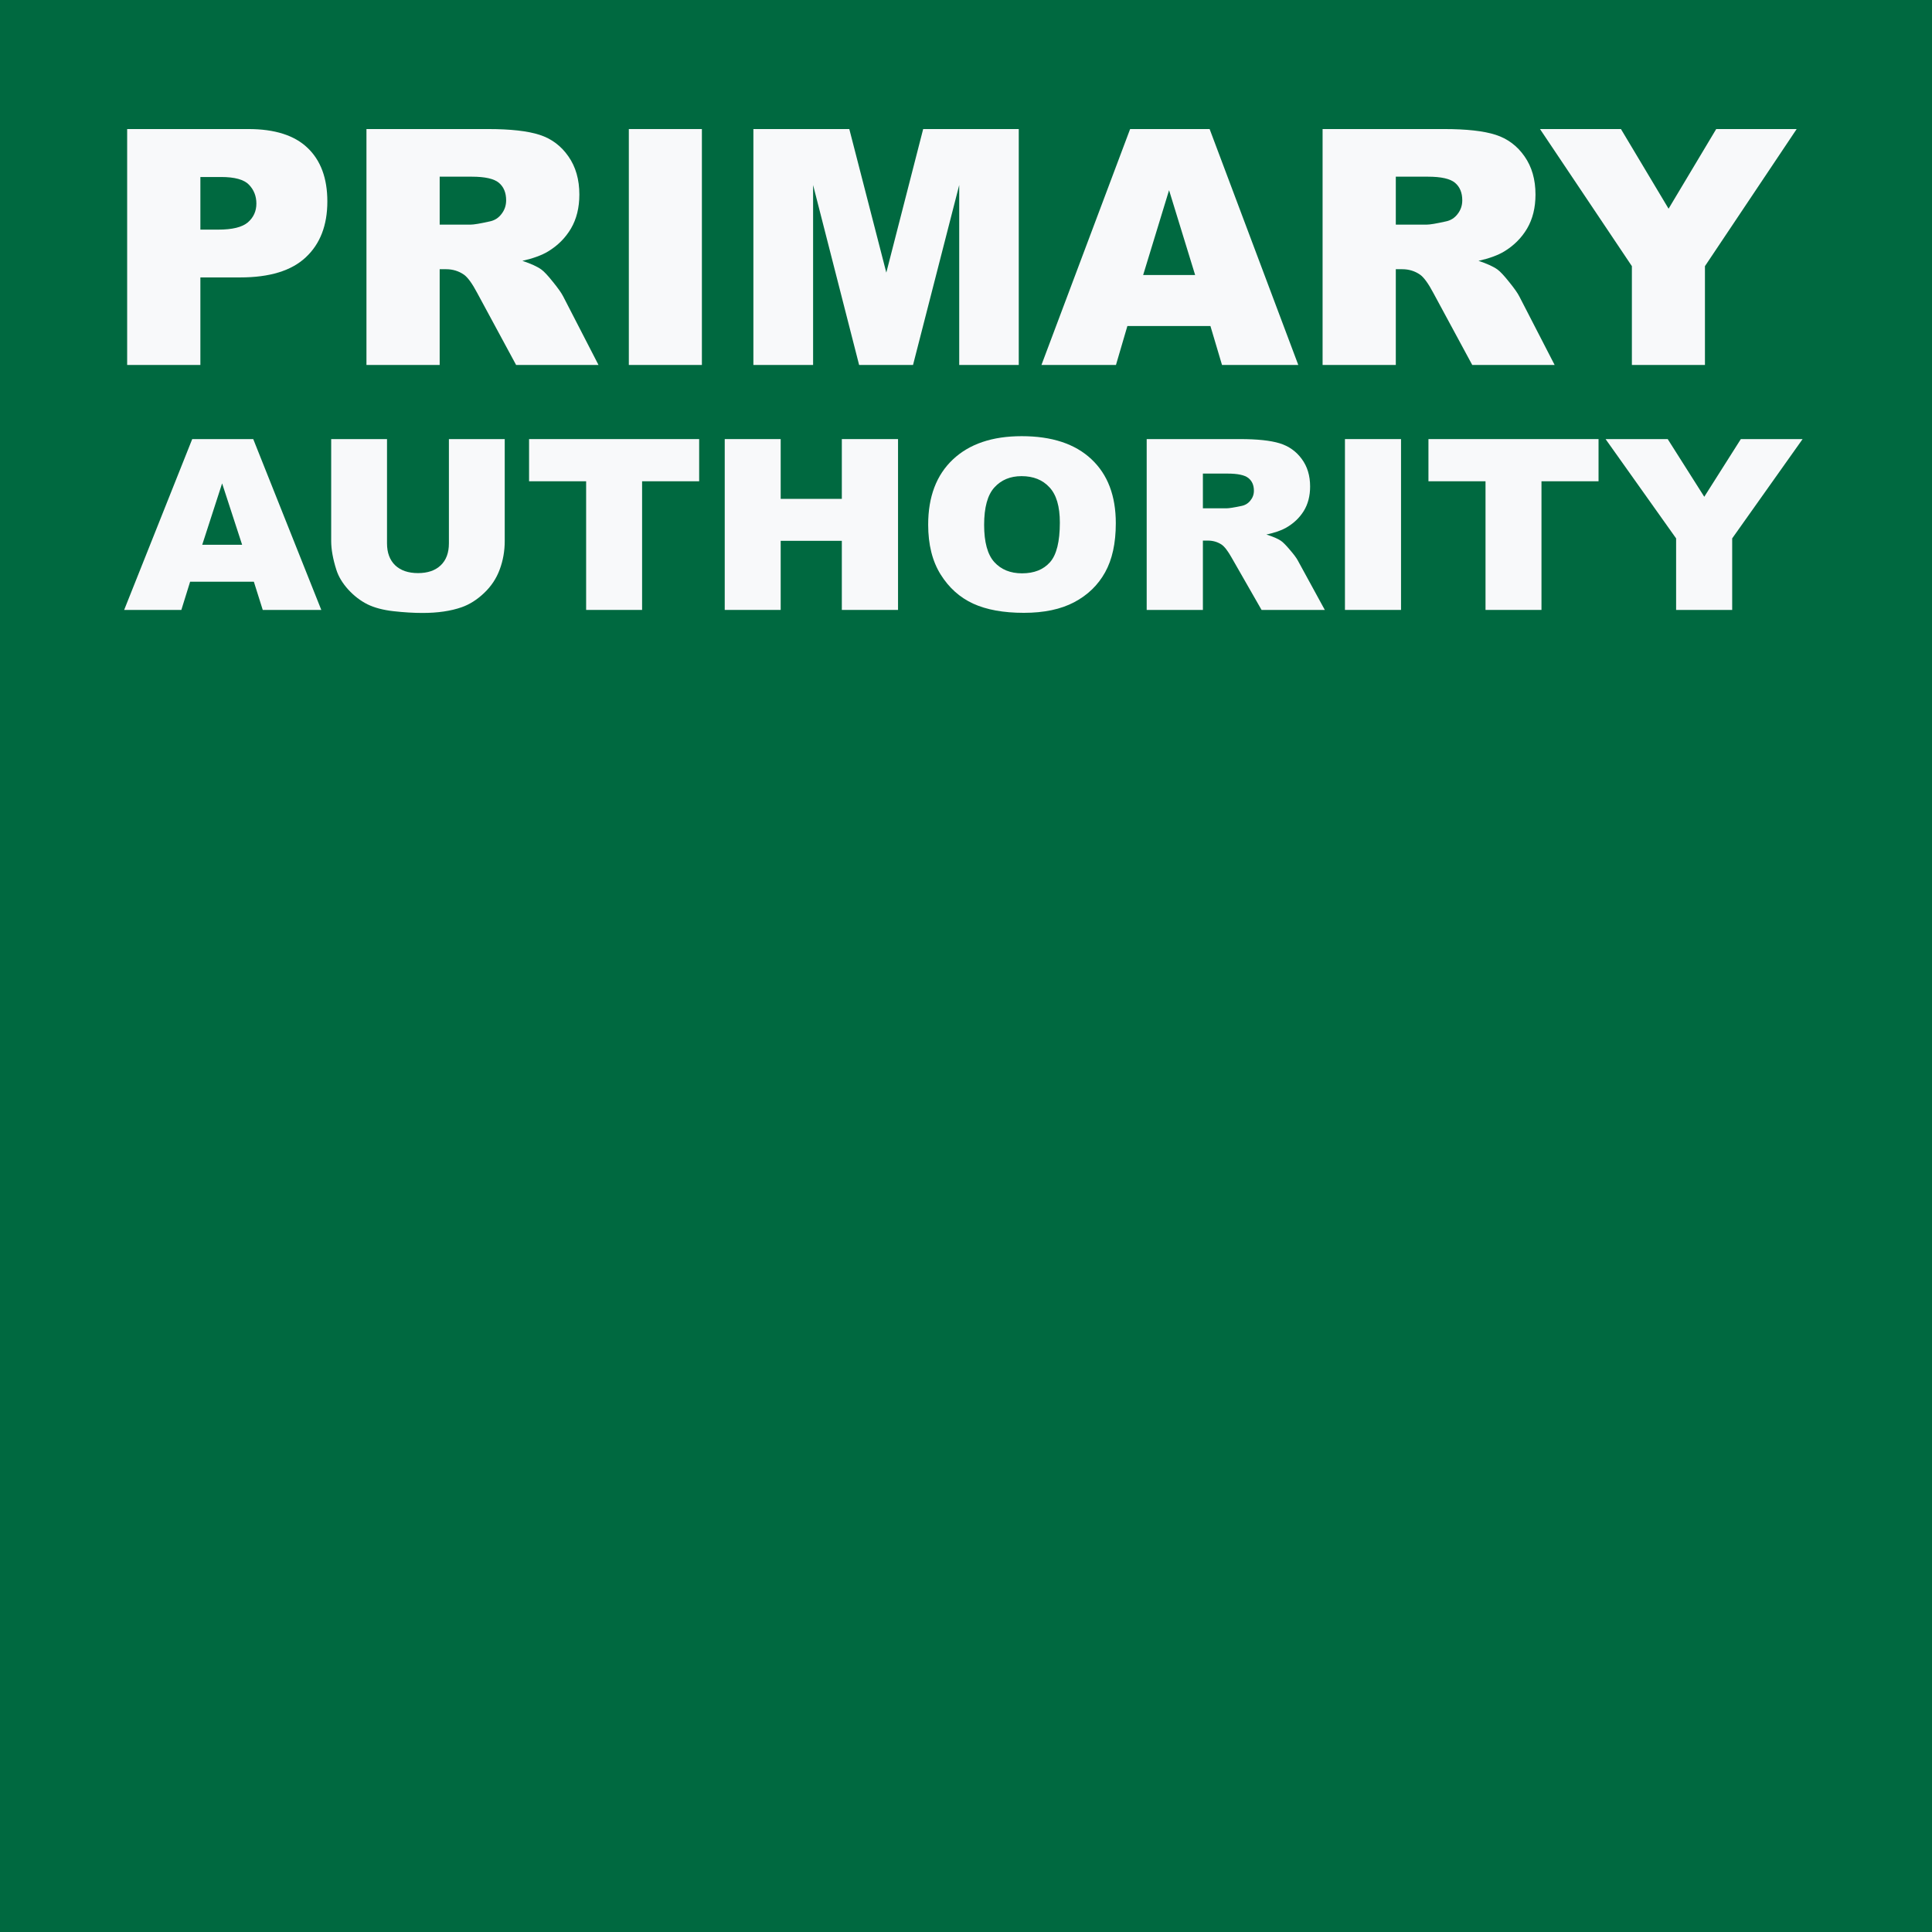 <?xml version="1.0" encoding="UTF-8" standalone="no"?>
<!DOCTYPE svg PUBLIC "-//W3C//DTD SVG 1.1//EN" "http://www.w3.org/Graphics/SVG/1.1/DTD/svg11.dtd">
<svg width="100%" height="100%" viewBox="0 0 1600 1600" version="1.1" xmlns="http://www.w3.org/2000/svg" xmlns:xlink="http://www.w3.org/1999/xlink" xml:space="preserve" xmlns:serif="http://www.serif.com/" style="fill-rule:evenodd;clip-rule:evenodd;stroke-linejoin:round;stroke-miterlimit:2;">
    <rect x="-0" y="0" width="1600" height="1600" style="fill:#006940;"/>
    <path d="M105.306,106.871l100.354,0c21.857,0 38.205,5.198 49.044,15.593c10.929,10.395 16.393,25.188 16.393,44.38c-0,19.724 -5.953,35.139 -17.859,46.245c-11.816,11.106 -29.897,16.659 -54.241,16.659l-33.052,-0l0,72.5l-60.639,-0l0,-195.377Zm60.639,83.295l14.793,0c11.639,0 19.813,-1.999 24.522,-5.997c4.709,-4.087 7.064,-9.285 7.064,-15.593c-0,-6.13 -2.044,-11.328 -6.131,-15.593c-4.087,-4.264 -11.772,-6.397 -23.056,-6.397l-17.192,0l0,43.58Z" style="fill:#f8f9fa;fill-rule:nonzero;"/>
    <path d="M303.482,302.248l-0,-195.377l100.62,0c18.658,0 32.919,1.599 42.781,4.798c9.862,3.198 17.814,9.151 23.855,17.858c6.042,8.619 9.063,19.147 9.063,31.586c-0,10.839 -2.31,20.213 -6.93,28.12c-4.62,7.819 -10.973,14.172 -19.058,19.058c-5.153,3.11 -12.217,5.686 -21.19,7.73c7.196,2.399 12.438,4.798 15.726,7.197c2.221,1.599 5.419,5.02 9.595,10.262c4.265,5.242 7.108,9.284 8.53,12.127l29.186,56.641l-68.235,-0l-32.252,-59.706c-4.087,-7.73 -7.73,-12.75 -10.928,-15.06c-4.354,-3.02 -9.285,-4.531 -14.793,-4.531l-5.331,0l-0,79.297l-60.639,-0Zm60.639,-116.213l25.455,-0c2.754,-0 8.085,-0.889 15.992,-2.666c3.998,-0.799 7.241,-2.843 9.729,-6.13c2.577,-3.288 3.865,-7.064 3.865,-11.328c0,-6.309 -1.999,-11.151 -5.997,-14.527c-3.998,-3.376 -11.506,-5.064 -22.523,-5.064l-26.521,-0l-0,39.715Z" style="fill:#f8f9fa;fill-rule:nonzero;"/>
    <rect x="520.772" y="106.871" width="60.506" height="195.377" style="fill:#f8f9fa;fill-rule:nonzero;"/>
    <path d="M623.924,106.871l79.431,0l30.652,118.879l30.519,-118.879l79.164,0l0,195.377l-49.311,-0l0,-148.998l-38.249,148.998l-44.646,-0l-38.116,-148.998l0,148.998l-49.444,-0l0,-195.377Z" style="fill:#f8f9fa;fill-rule:nonzero;"/>
    <path d="M1002.42,269.996l-68.768,0l-9.463,32.252l-61.705,-0l73.433,-195.377l65.837,0l73.433,195.377l-63.171,-0l-9.596,-32.252Zm-12.661,-42.247l-21.59,-70.234l-21.457,70.234l43.047,-0Z" style="fill:#f8f9fa;fill-rule:nonzero;"/>
    <path d="M1095.31,302.248l-0,-195.377l100.62,0c18.658,0 32.918,1.599 42.78,4.798c9.863,3.198 17.814,9.151 23.856,17.858c6.042,8.619 9.063,19.147 9.063,31.586c-0,10.839 -2.31,20.213 -6.931,28.12c-4.62,7.819 -10.972,14.172 -19.057,19.058c-5.154,3.11 -12.217,5.686 -21.191,7.73c7.197,2.399 12.439,4.798 15.726,7.197c2.222,1.599 5.42,5.02 9.596,10.262c4.265,5.242 7.108,9.284 8.529,12.127l29.187,56.641l-68.235,-0l-32.252,-59.706c-4.087,-7.73 -7.73,-12.75 -10.928,-15.06c-4.354,-3.02 -9.285,-4.531 -14.794,-4.531l-5.331,0l0,79.297l-60.638,-0Zm60.638,-116.213l25.455,-0c2.755,-0 8.086,-0.889 15.993,-2.666c3.998,-0.799 7.241,-2.843 9.729,-6.13c2.577,-3.288 3.865,-7.064 3.865,-11.328c-0,-6.309 -1.999,-11.151 -5.997,-14.527c-3.999,-3.376 -11.506,-5.064 -22.523,-5.064l-26.522,-0l0,39.715Z" style="fill:#f8f9fa;fill-rule:nonzero;"/>
    <path d="M1275.36,106.871l67.036,0l39.449,65.97l39.448,-65.97l66.636,0l-75.965,113.548l0,81.829l-60.505,-0l-0,-81.829l-76.099,-113.548Z" style="fill:#f8f9fa;fill-rule:nonzero;"/>
    <path d="M210.234,481.76l-52.785,-0l-7.264,23.355l-47.364,-0l56.367,-141.48l50.535,-0l56.366,141.48l-48.489,-0l-7.366,-23.355Zm-9.718,-30.593l-16.572,-50.859l-16.47,50.859l33.042,-0Z" style="fill:#f8f9fa;fill-rule:nonzero;"/>
    <path d="M371.759,363.635l46.238,-0l0,84.347c0,8.364 -1.398,16.278 -4.194,23.741c-2.728,7.399 -7.059,13.897 -12.992,19.495c-5.865,5.533 -12.037,9.425 -18.516,11.677c-9.002,3.152 -19.811,4.729 -32.428,4.729c-7.297,-0 -15.277,-0.483 -23.938,-1.448c-8.593,-0.965 -15.788,-2.863 -21.585,-5.694c-5.797,-2.895 -11.116,-6.98 -15.958,-12.256c-4.774,-5.276 -8.048,-10.713 -9.821,-16.31c-2.864,-9.007 -4.296,-16.985 -4.296,-23.934l-0,-84.347l46.238,-0l0,86.374c0,7.72 2.251,13.768 6.752,18.143c4.569,4.311 10.878,6.466 18.925,6.466c7.979,0 14.219,-2.123 18.721,-6.369c4.569,-4.311 6.854,-10.391 6.854,-18.24l-0,-86.374Z" style="fill:#f8f9fa;fill-rule:nonzero;"/>
    <path d="M438.15,363.635l140.864,-0l-0,34.935l-47.262,0l0,106.545l-46.341,-0l0,-106.545l-47.261,0l-0,-34.935Z" style="fill:#f8f9fa;fill-rule:nonzero;"/>
    <path d="M600.19,363.635l46.34,-0l0,49.508l50.638,0l-0,-49.508l46.545,-0l0,141.48l-46.545,-0l-0,-57.229l-50.638,-0l0,57.229l-46.34,-0l-0,-141.48Z" style="fill:#f8f9fa;fill-rule:nonzero;"/>
    <path d="M768.674,434.471c-0,-23.097 6.82,-41.08 20.46,-53.947c13.639,-12.868 32.633,-19.302 56.979,-19.302c24.961,0 44.193,6.337 57.696,19.012c13.504,12.61 20.255,30.303 20.255,53.079c0,16.535 -2.966,30.11 -8.9,40.726c-5.865,10.552 -14.389,18.787 -25.574,24.706c-11.116,5.855 -24.995,8.782 -41.635,8.782c-16.913,0 -30.928,-2.541 -42.045,-7.624c-11.048,-5.083 -20.016,-13.125 -26.904,-24.127c-6.888,-11.001 -10.332,-24.77 -10.332,-41.305Zm46.341,0.193c-0,14.283 2.796,24.545 8.388,30.786c5.661,6.241 13.333,9.361 23.017,9.361c9.957,0 17.664,-3.056 23.12,-9.168c5.455,-6.112 8.183,-17.082 8.183,-32.909c0,-13.318 -2.864,-23.033 -8.593,-29.145c-5.66,-6.177 -13.367,-9.265 -23.119,-9.265c-9.343,0 -16.845,3.121 -22.505,9.361c-5.661,6.241 -8.491,16.567 -8.491,30.979Z" style="fill:#f8f9fa;fill-rule:nonzero;"/>
    <path d="M949.639,505.115l-0,-141.48l77.235,-0c14.321,-0 25.267,1.158 32.837,3.474c7.57,2.316 13.674,6.627 18.311,12.932c4.638,6.241 6.957,13.865 6.957,22.872c-0,7.85 -1.773,14.637 -5.32,20.363c-3.546,5.662 -8.422,10.262 -14.628,13.801c-3.956,2.252 -9.378,4.118 -16.266,5.597c5.524,1.737 9.548,3.475 12.071,5.212c1.705,1.158 4.161,3.635 7.366,7.431c3.273,3.796 5.456,6.723 6.547,8.782l22.403,41.016l-52.376,-0l-24.756,-43.236c-3.137,-5.597 -5.934,-9.232 -8.389,-10.905c-3.341,-2.188 -7.127,-3.281 -11.355,-3.281l-4.092,-0l0,57.422l-46.545,-0Zm46.545,-84.155l19.539,0c2.114,0 6.206,-0.643 12.276,-1.93c3.069,-0.579 5.558,-2.059 7.468,-4.439c1.977,-2.381 2.966,-5.115 2.966,-8.203c0,-4.568 -1.534,-8.075 -4.603,-10.52c-3.069,-2.445 -8.832,-3.667 -17.288,-3.667l-20.358,-0l0,28.759Z" style="fill:#f8f9fa;fill-rule:nonzero;"/>
    <rect x="1113.83" y="363.635" width="46.443" height="141.48" style="fill:#f8f9fa;fill-rule:nonzero;"/>
    <path d="M1182.98,363.635l140.864,-0l0,34.935l-47.261,0l-0,106.545l-46.341,-0l-0,-106.545l-47.262,0l0,-34.935Z" style="fill:#f8f9fa;fill-rule:nonzero;"/>
    <path d="M1329.67,363.635l51.456,-0l30.28,47.771l30.28,-47.771l51.149,-0l-58.31,82.224l0,59.256l-46.443,-0l0,-59.256l-58.412,-82.224Z" style="fill:#f8f9fa;fill-rule:nonzero;"/>
</svg>
